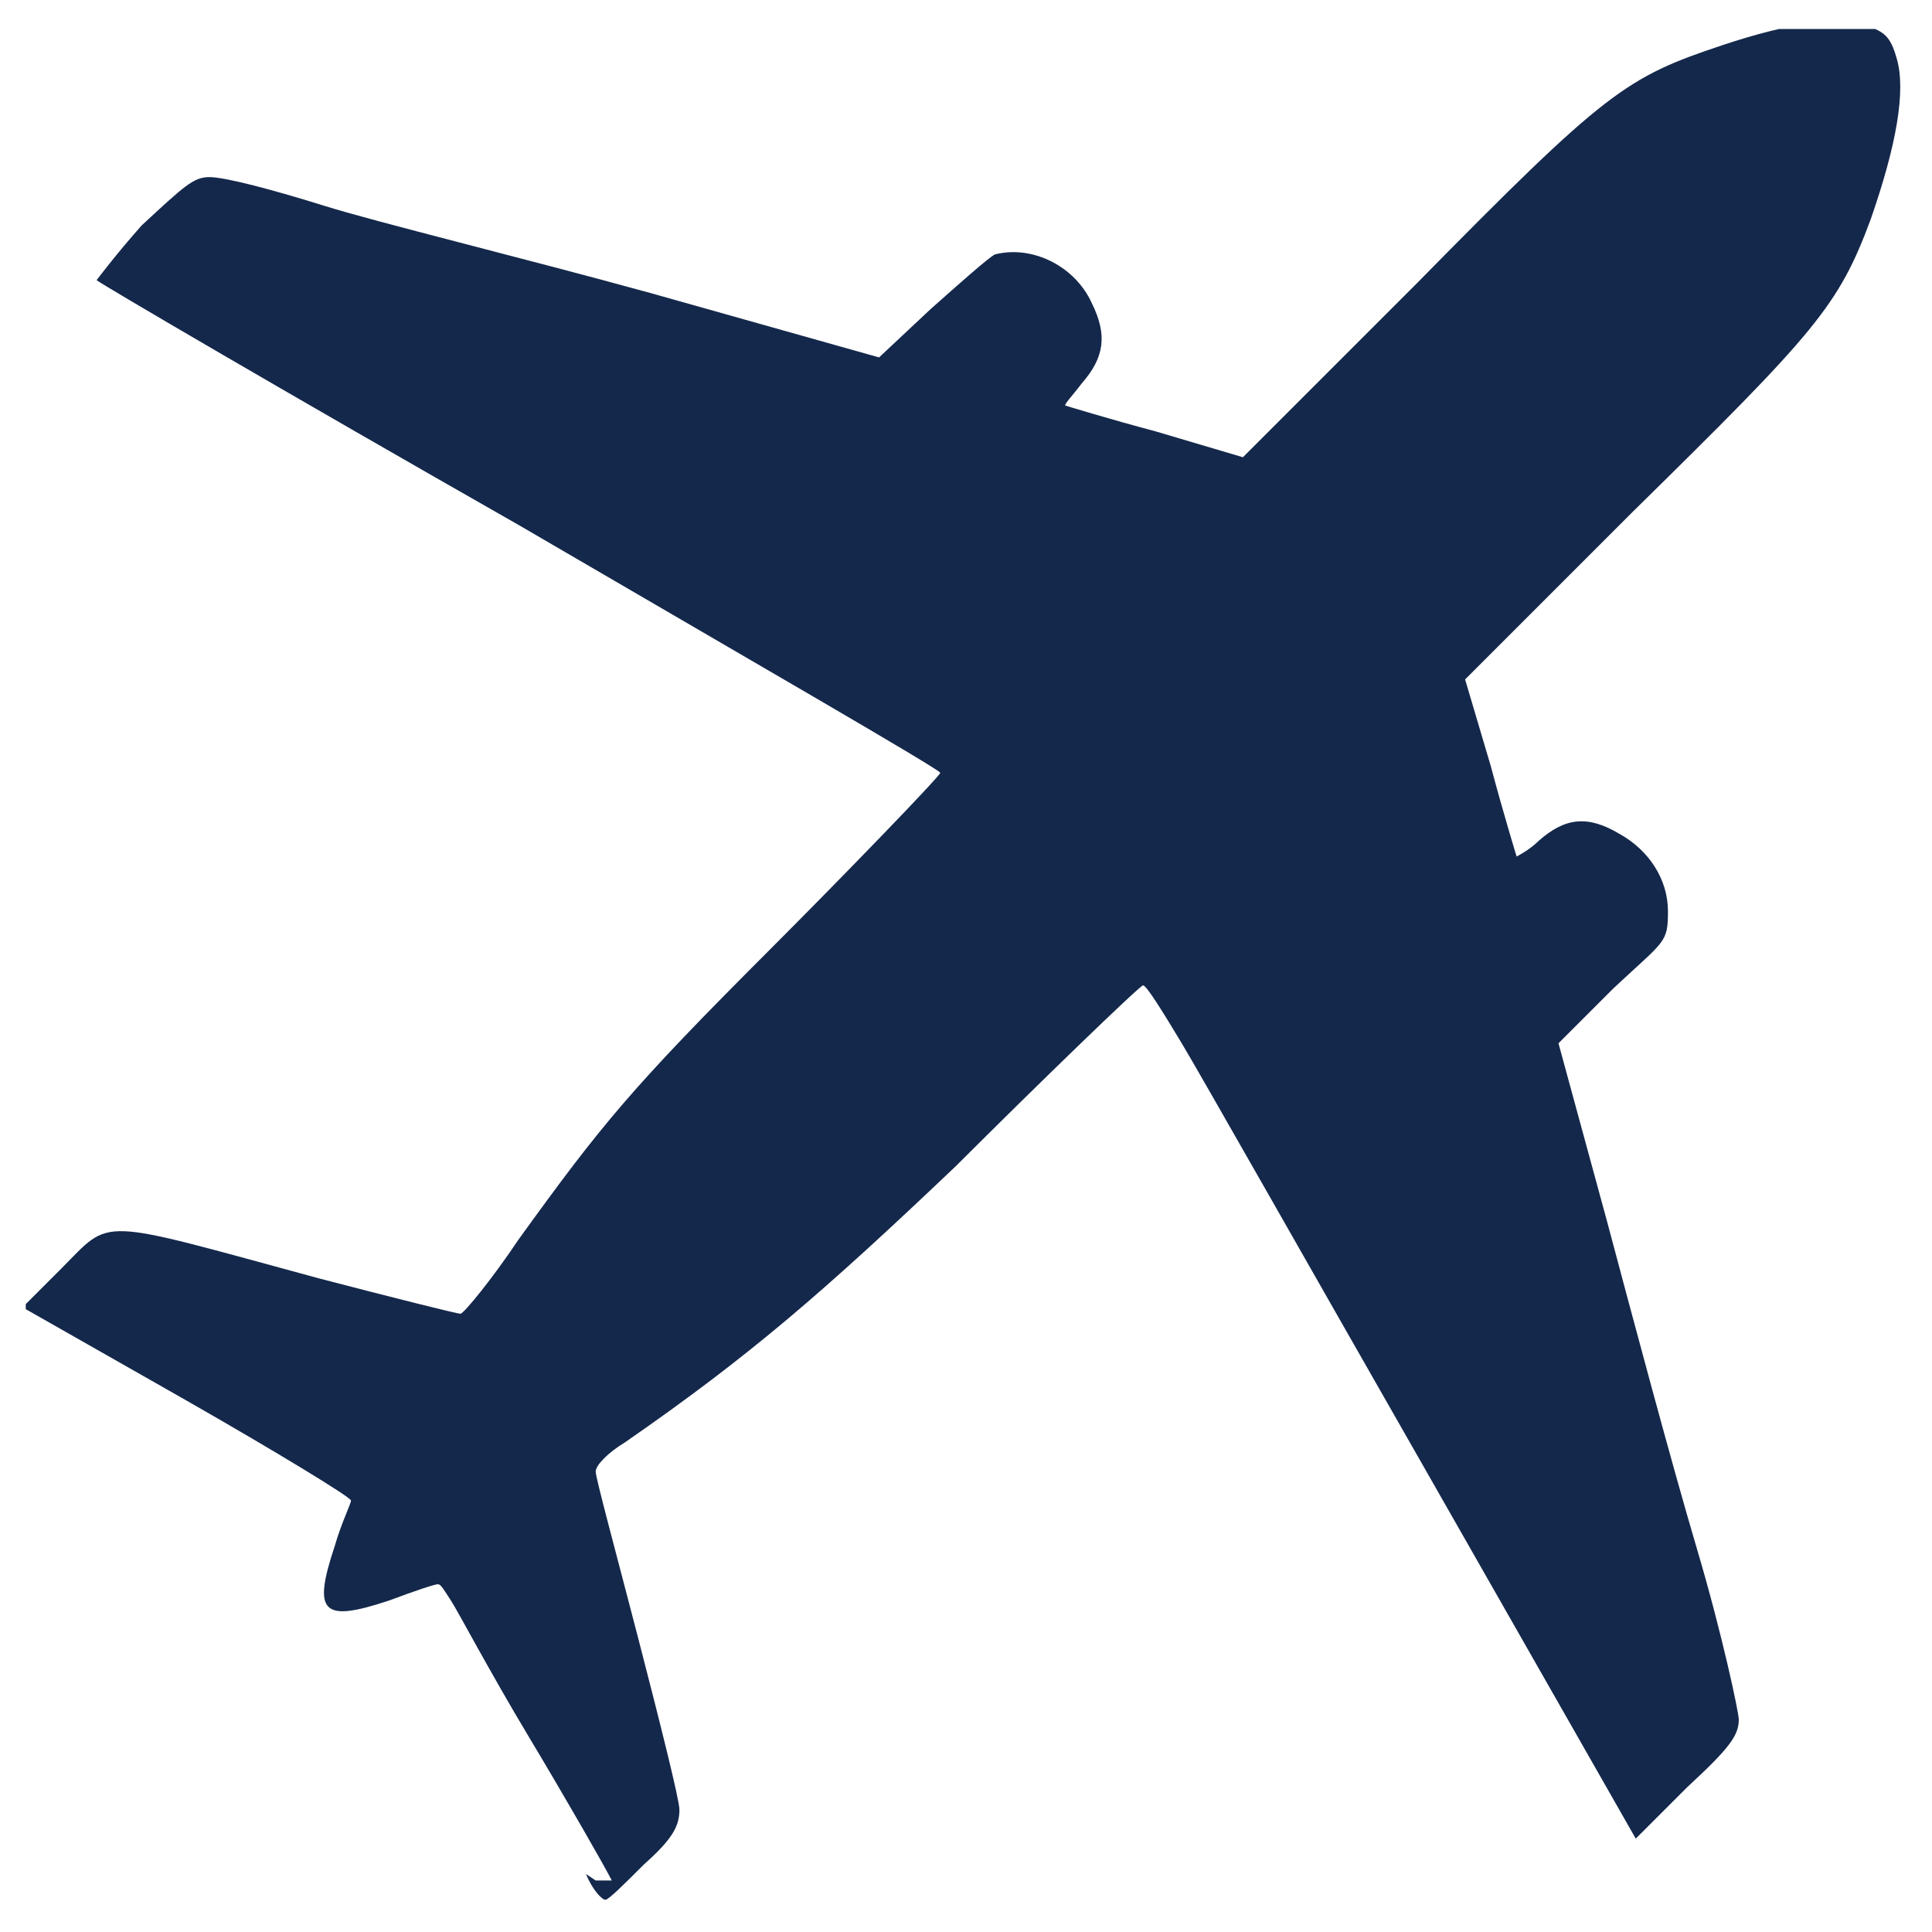 <?xml version="1.0" encoding="UTF-8"?> <svg xmlns="http://www.w3.org/2000/svg" xmlns:xlink="http://www.w3.org/1999/xlink" id="Layer_1" version="1.1" viewBox="0 0 60 60"><defs><clipPath id="clippath"><rect x=".8" y=".9" width="58.3" height="58.3" fill="none"></rect></clipPath></defs><g clip-path="url(#clippath)"><path d="M19,58.4c-.2-.4-1.4-2.5-2.6-4.5-1.2-2-2.2-3.9-2.4-4.2s-.3-.5-.4-.5-.7.2-1.5.5c-2.1.7-2.4.4-1.7-1.7.2-.7.5-1.3.5-1.4s-2.3-1.5-5.1-3.1l-5.1-2.9,1.2-1.2c1.6-1.6,1-1.6,8,.3,2.3.6,4.3,1.1,4.4,1.1s1-1.1,1.8-2.3c2.6-3.6,3.5-4.7,7.8-9,2.2-2.2,5.3-5.4,5.3-5.5s-5.9-3.5-13.1-7.7c-7.2-4.1-13-7.5-13.1-7.6,0,0,.6-.8,1.4-1.7,1.3-1.2,1.6-1.5,2.1-1.5s2,.4,3.6.9,6.1,1.6,10.1,2.7l7.1,2,1.6-1.5c.9-.8,1.8-1.6,2-1.7,1.2-.3,2.5.4,3,1.5.5,1,.4,1.7-.3,2.5-.3.4-.6.7-.5.7,0,0,1.3.4,2.8.8l2.7.8,5.4-5.4c5.9-6,6.5-6.4,9.5-7.4,2.1-.7,3.6-.9,4.5-.6.5.2.7.3.9,1,.3,1,0,2.7-.8,5-1,2.7-1.7,3.5-7.4,9.1l-5.2,5.2.8,2.7c.4,1.5.8,2.8.8,2.8,0,0,.4-.2.7-.5.8-.7,1.5-.8,2.5-.2.9.5,1.5,1.4,1.5,2.4s-.1.9-1.7,2.4l-1.7,1.7,1.5,5.5c.8,3,2,7.5,2.8,10.2s1.3,5.1,1.3,5.3c0,.5-.3.9-1.6,2.1l-1.6,1.6-6.5-11.4c-3.6-6.3-7-12.3-7.6-13.3-.6-1-1.1-1.8-1.2-1.8s-3.4,3.2-5.8,5.6c-4.1,3.9-6.4,5.9-10.3,8.6-.5.3-.9.7-.9.9s.6,2.4,1.3,5.1,1.3,5.1,1.3,5.4c0,.5-.2.9-1.1,1.7-.6.6-1.1,1.1-1.2,1.1s-.4-.3-.6-.8l.3.2Z" fill="#14284b"></path></g></svg> 